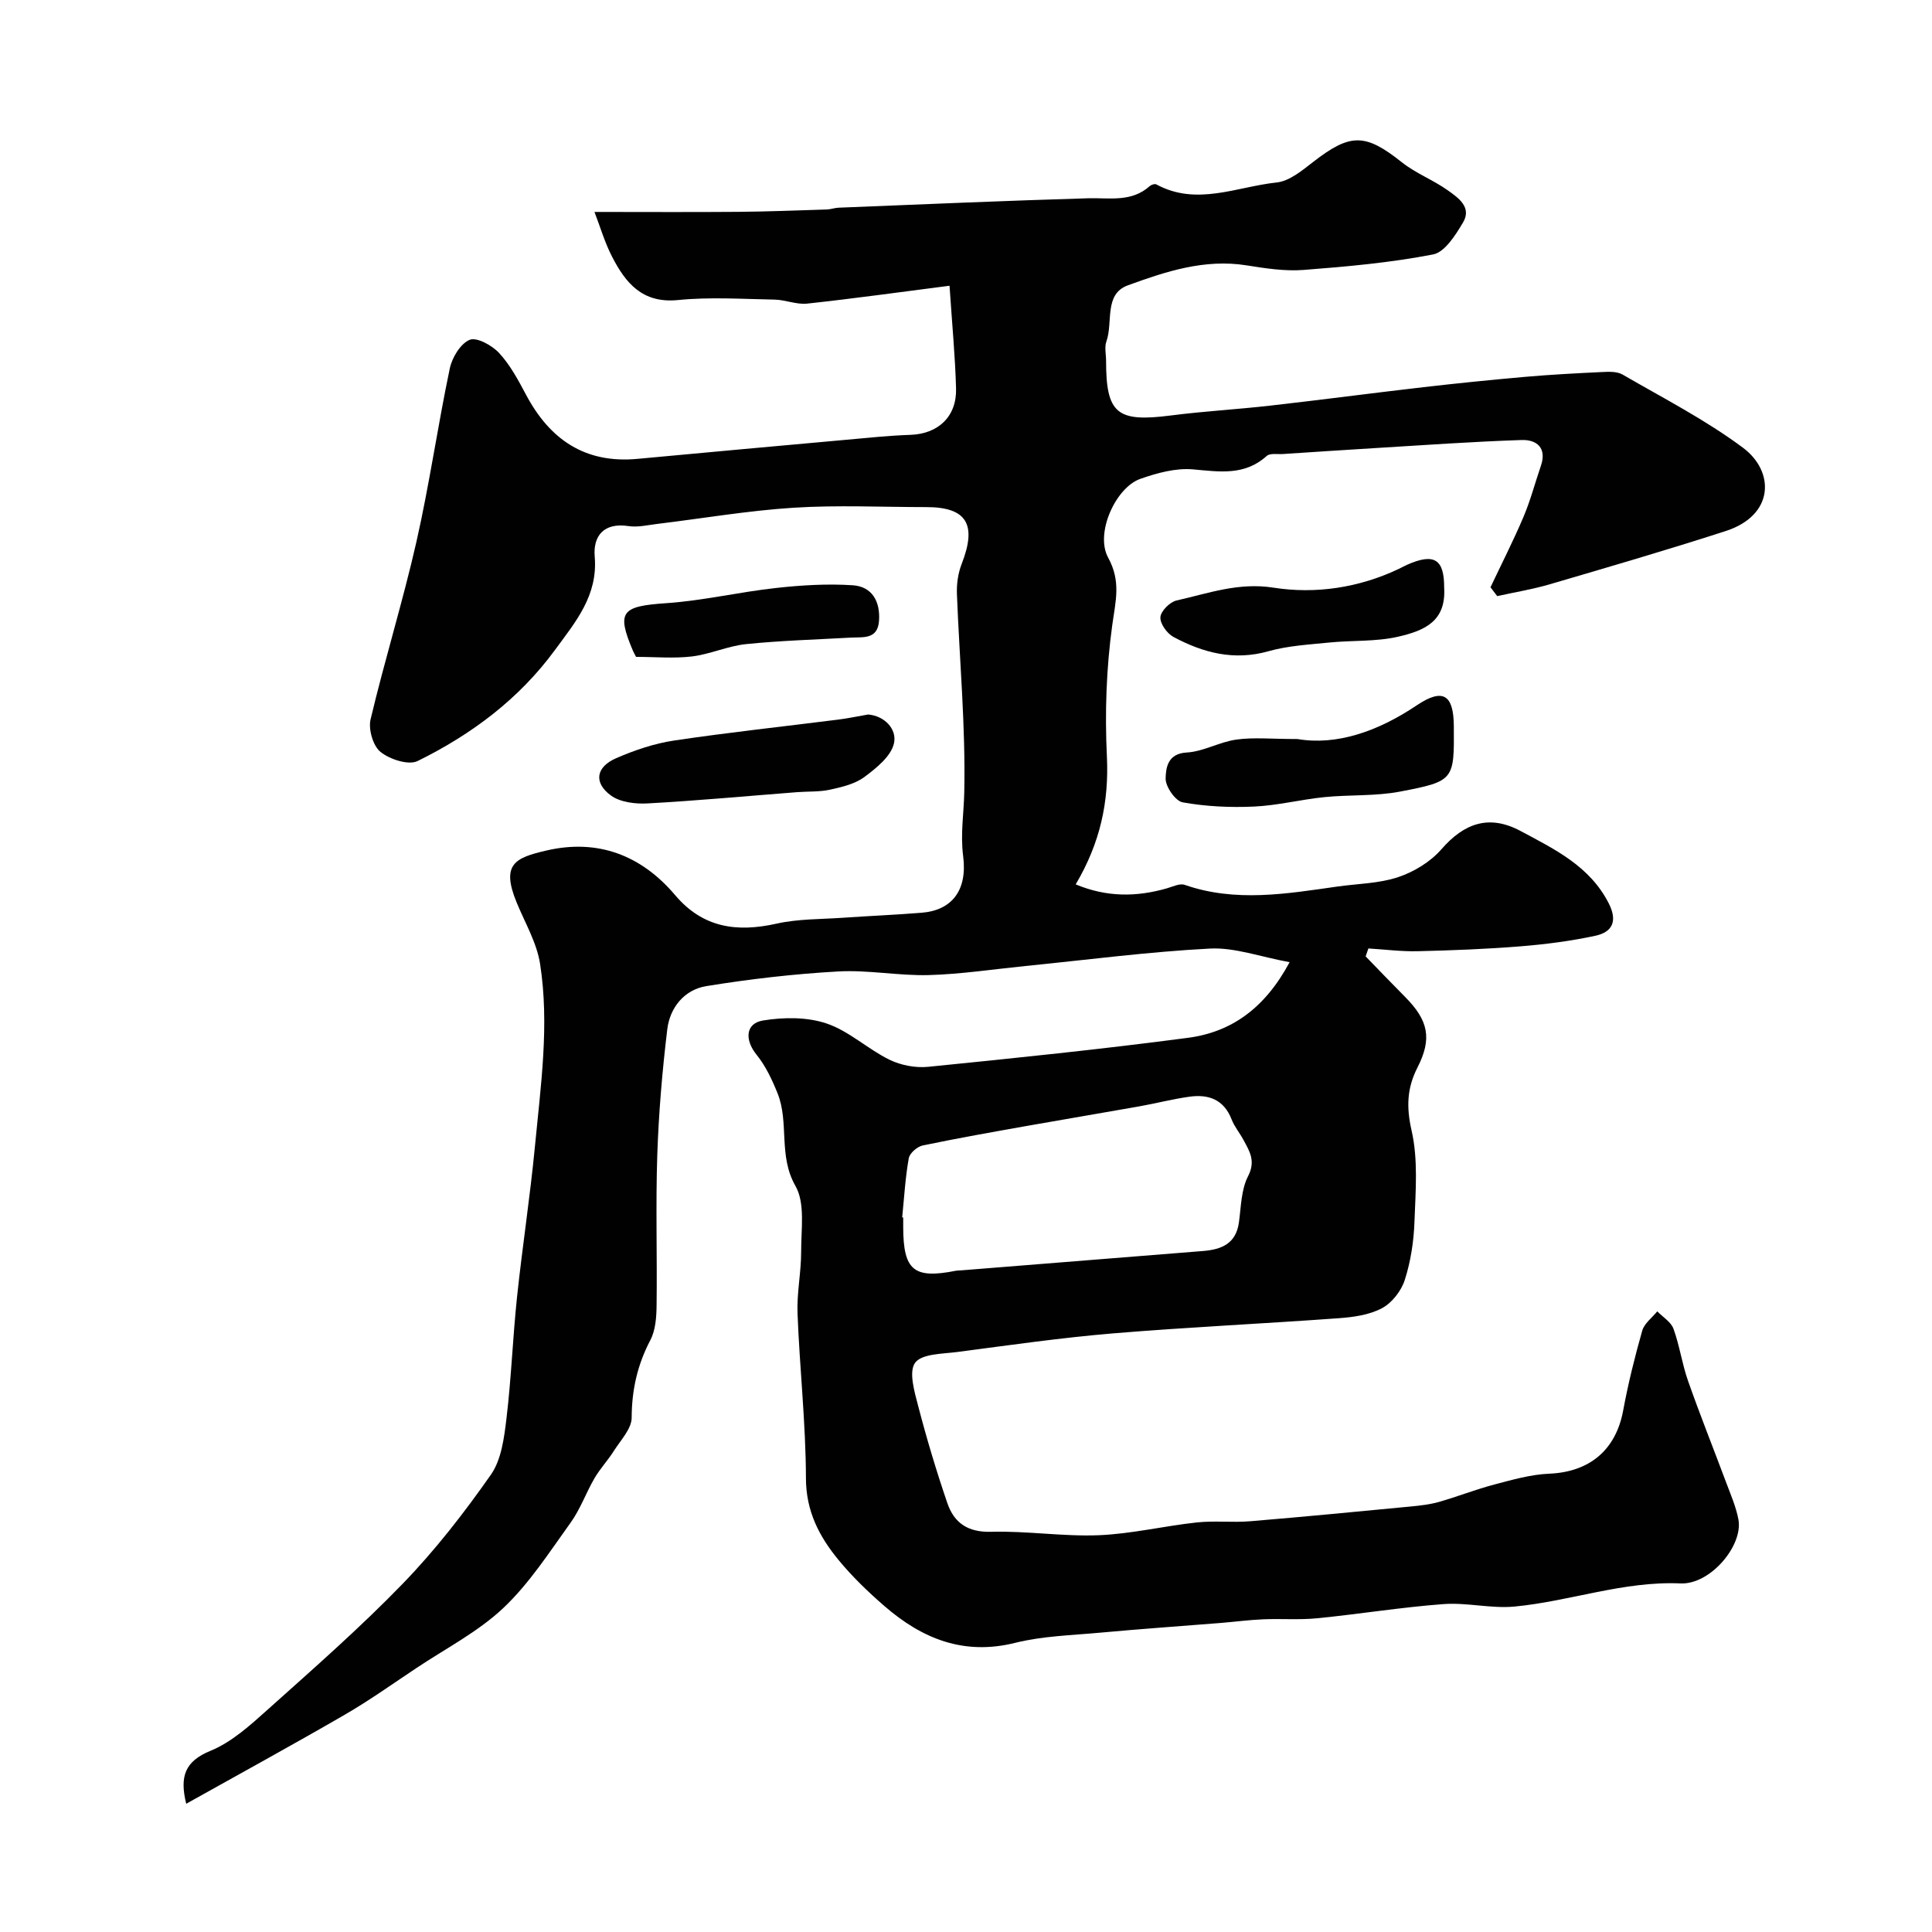 <svg enable-background="new 0 0 400 400" viewBox="0 0 400 400" xmlns="http://www.w3.org/2000/svg"><g fill="#010102"><path d="m267 199.21c-6.13-1.12-11.36-3.08-16.48-2.82-12.76.66-25.46 2.34-38.19 3.61-6.67.67-13.33 1.69-20.01 1.88-6.25.17-12.56-1.1-18.79-.75-9.14.51-18.28 1.57-27.32 3.04-4.52.74-7.52 4.44-8.06 8.95-1.04 8.65-1.78 17.37-2.07 26.08-.34 10.35-.01 20.73-.14 31.09-.03 2.41-.21 5.1-1.29 7.16-2.67 5.1-3.85 10.29-3.87 16.07-.01 2.3-2.28 4.65-3.69 6.88-1.23 1.95-2.84 3.66-4 5.64-1.75 3-2.92 6.38-4.93 9.18-4.39 6.1-8.54 12.59-13.95 17.7-5.24 4.94-11.91 8.37-17.98 12.42-4.93 3.28-9.76 6.73-14.88 9.69-10.79 6.25-21.74 12.23-32.8 18.42-1.38-5.67-.28-8.79 5.04-10.97 4.4-1.8 8.24-5.31 11.87-8.56 9.49-8.5 19.1-16.92 27.95-26.06 6.7-6.92 12.69-14.64 18.23-22.55 2.18-3.12 2.74-7.65 3.22-11.64 1-8.33 1.3-16.74 2.18-25.08 1.1-10.42 2.71-20.8 3.71-31.23 1.2-12.57 3.03-25.2 1.07-37.79-.68-4.39-3.13-8.52-4.86-12.73-3.26-7.95-.31-9.24 6.13-10.74 10.65-2.49 19.67.94 26.7 9.24 5.74 6.77 12.77 7.73 20.99 5.89 4.46-1 9.17-.9 13.77-1.22 5.43-.38 10.87-.6 16.3-1.04 6.14-.5 9.49-4.54 8.56-11.72-.59-4.55.14-8.82.23-13.19.29-13.68-.99-27.39-1.52-41.09-.08-2.07.24-4.31.99-6.23 3.19-8.18 1.04-11.75-7.33-11.75-9.17 0-18.36-.45-27.49.13-9.46.6-18.85 2.22-28.28 3.36-1.96.24-3.99.73-5.89.44-5.12-.78-7.35 2.06-6.99 6.31.69 8.1-3.99 13.55-8.23 19.34-7.45 10.17-17.29 17.5-28.43 22.99-1.89.93-5.77-.34-7.69-1.88-1.55-1.25-2.54-4.68-2.06-6.73 2.92-12.3 6.68-24.39 9.48-36.71 2.7-11.89 4.41-24 6.92-35.94.47-2.26 2.21-5.15 4.11-5.94 1.46-.61 4.64 1.14 6.1 2.72 2.29 2.47 3.95 5.59 5.56 8.61 4.94 9.32 12.25 14.33 23.12 13.31 14.4-1.35 28.8-2.65 43.2-3.95 4.43-.4 8.86-.87 13.3-1.02 5.69-.19 9.59-3.76 9.43-9.59-.18-6.66-.82-13.3-1.35-21.28-9.82 1.26-19.63 2.63-29.47 3.7-2.19.24-4.5-.79-6.76-.83-6.66-.12-13.38-.57-19.98.09-7.38.74-10.85-3.52-13.66-8.98-1.54-2.99-2.49-6.29-3.64-9.26 10.06 0 19.91.06 29.75-.02 6.13-.05 12.25-.3 18.37-.49.81-.03 1.61-.34 2.43-.37 17.2-.69 34.4-1.44 51.61-1.95 4.47-.13 9.01.88 12.8-2.52.32-.29 1.04-.52 1.35-.36 8.37 4.56 16.67.48 24.93-.39 2.64-.28 5.26-2.47 7.54-4.24 7.74-6.02 10.82-5.95 18.38.06 2.88 2.29 6.48 3.65 9.5 5.8 2.15 1.53 5.05 3.49 3.16 6.67-1.54 2.59-3.76 6.14-6.2 6.61-8.83 1.71-17.85 2.52-26.84 3.21-3.88.29-7.88-.33-11.77-.95-8.69-1.39-16.75 1.28-24.59 4.14-4.98 1.82-3.02 7.66-4.43 11.6-.43 1.18-.07 2.64-.07 3.98 0 11 2.24 12.8 13.4 11.36 6.84-.88 13.74-1.26 20.6-2.04 10.58-1.2 21.13-2.6 31.71-3.82 7.02-.81 14.04-1.52 21.08-2.14 5.26-.46 10.53-.74 15.8-.99 1.45-.07 3.18-.16 4.35.52 8.43 4.89 17.18 9.37 24.95 15.17 6.55 4.89 6.52 13.96-3.61 17.23-12.05 3.9-24.22 7.44-36.38 11.01-3.57 1.05-7.27 1.65-10.92 2.46-.46-.61-.93-1.22-1.39-1.83 2.29-4.85 4.74-9.64 6.83-14.57 1.45-3.41 2.39-7.04 3.6-10.56 1.29-3.75-.88-5.46-3.98-5.36-10.22.34-20.43 1.07-30.64 1.69-6.26.38-12.51.8-18.76 1.21-1.15.08-2.69-.22-3.38.4-4.58 4.13-9.76 3.27-15.24 2.78-3.57-.32-7.45.74-10.92 1.96-5.11 1.79-9.43 11.27-6.67 16.31 2.7 4.93 1.54 8.98.86 13.9-1.24 8.97-1.56 18.18-1.12 27.24.45 9.39-1.37 17.91-6.46 26.51 6.46 2.69 12.6 2.62 18.88.82 1.22-.35 2.67-1.08 3.69-.72 10.52 3.66 21.06 1.85 31.61.35 4.21-.6 8.61-.62 12.58-1.95 3.29-1.09 6.69-3.17 8.95-5.76 4.77-5.48 9.94-7.25 16.42-3.78 7.06 3.78 14.34 7.27 18.26 15.02 1.86 3.69.67 5.92-2.8 6.66-5.1 1.1-10.32 1.77-15.52 2.19-7.08.57-14.19.84-21.29 1.01-3.39.08-6.79-.37-10.18-.57-.19.55-.38 1.09-.57 1.64 2.72 2.8 5.42 5.62 8.17 8.39 4.85 4.89 5.61 8.64 2.56 14.62-2.18 4.27-2.32 8.2-1.21 13.08 1.37 6.02.82 12.55.59 18.84-.14 4.05-.77 8.19-2 12.04-.72 2.27-2.65 4.76-4.71 5.86-2.62 1.4-5.9 1.86-8.95 2.08-15.61 1.14-31.25 1.85-46.84 3.15-10.73.9-21.42 2.44-32.1 3.84-3.08.4-7.39.35-8.78 2.23-1.37 1.86-.14 6.02.64 9 1.76 6.76 3.77 13.46 6.03 20.07 1.4 4.08 4.23 6.07 9.07 5.93 7.42-.21 14.88 1.01 22.29.71 6.8-.28 13.53-1.92 20.33-2.65 3.62-.39 7.33.06 10.98-.24 11.11-.92 22.21-2 33.31-3.06 1.94-.19 3.92-.41 5.79-.94 3.85-1.1 7.59-2.58 11.45-3.6 3.75-.99 7.58-2.09 11.41-2.25 8.33-.35 13.78-4.9 15.29-13.08 1.03-5.57 2.4-11.09 3.95-16.54.43-1.5 2.04-2.67 3.11-3.99 1.16 1.19 2.84 2.19 3.36 3.62 1.27 3.49 1.77 7.26 3.01 10.77 2.46 7.01 5.23 13.92 7.83 20.88.96 2.58 2.1 5.15 2.6 7.82 1.01 5.36-5.78 13.51-11.98 13.24-11.84-.52-22.87 3.7-34.37 4.79-4.84.46-9.84-.87-14.7-.51-8.77.65-17.47 2.08-26.22 2.94-3.67.36-7.41.05-11.1.21-2.92.12-5.83.51-8.75.75-8.36.67-16.72 1.25-25.07 2.02-5.87.54-11.87.69-17.54 2.1-10.69 2.67-19.31-.87-27.1-7.63-3.39-2.94-6.67-6.1-9.51-9.56-3.98-4.84-6.71-10.07-6.72-16.91-.03-11.36-1.3-22.71-1.74-34.08-.17-4.26.76-8.55.75-12.83-.02-4.6.87-10-1.19-13.6-3.58-6.27-1.26-13.08-3.69-19.15-1.13-2.81-2.47-5.68-4.36-8.01-2.44-3.01-2.35-6.47 1.35-7.08 4.28-.7 9.14-.74 13.18.63 4.64 1.57 8.5 5.29 12.99 7.49 2.37 1.16 5.41 1.74 8.04 1.47 17.94-1.8 35.89-3.64 53.76-6 8.98-1.18 15.93-6.11 21.05-15.66zm-80.21 52.84c.07.01.14.02.21.02v2c.02 8.97 2.2 10.76 10.93 9.02.32-.06.66-.05.99-.07 16.71-1.34 33.43-2.68 50.14-4.01 3.84-.31 6.85-1.51 7.45-5.95.44-3.23.46-6.77 1.89-9.54 1.63-3.16.3-5.18-.97-7.54-.77-1.43-1.86-2.73-2.44-4.22-1.6-4.13-4.79-5.25-8.72-4.7-3.54.49-7.03 1.41-10.55 2.03-7.53 1.34-15.07 2.59-22.6 3.93-7.38 1.31-14.76 2.61-22.09 4.14-1.14.24-2.7 1.6-2.88 2.65-.72 4.03-.95 8.15-1.36 12.24z"/><path d="m268.63 153.01c8.07 1.37 16.59-1.54 24.68-6.97 5.47-3.67 7.64-2.2 7.69 4.3.08 11.15.12 11.4-11.13 13.55-5.12.98-10.48.62-15.7 1.15-4.86.49-9.67 1.73-14.53 1.95-4.92.23-9.95-.01-14.77-.87-1.52-.27-3.59-3.27-3.54-4.97.06-2.09.36-5.13 4.35-5.35 3.47-.19 6.81-2.2 10.31-2.68 3.57-.5 7.28-.11 12.64-.11z"/><path d="m179.73 147.93c3.39.27 6.01 3.01 5.36 5.96-.59 2.68-3.64 5.13-6.13 6.98-1.95 1.45-4.64 2.08-7.1 2.62-2.22.49-4.57.34-6.86.52-10.31.8-20.6 1.76-30.92 2.33-2.53.14-5.65-.23-7.58-1.63-3.64-2.65-3.13-5.91 1.06-7.73 3.82-1.66 7.9-3.05 12-3.66 11.3-1.69 22.68-2.9 34.02-4.34 1.93-.24 3.84-.65 6.15-1.05z"/><path d="m299 121.68c.41 6.87-3.91 8.86-9.57 10.15-4.59 1.05-9.49.72-14.23 1.2-4.22.43-8.54.66-12.58 1.8-7.13 2.02-13.53.33-19.67-2.96-1.33-.71-2.8-2.76-2.7-4.09.09-1.27 1.96-3.15 3.35-3.46 6.57-1.47 12.79-3.79 20.07-2.65 8.69 1.36 17.66.03 25.9-3.87.59-.28 1.17-.61 1.77-.88 5.59-2.46 7.68-1.17 7.66 4.76z"/><path d="m131.69 136c-.24-.47-.47-.86-.65-1.27-3.44-8.12-2.36-9.22 6.91-9.85 7.62-.52 15.15-2.32 22.77-3.15 5.24-.58 10.57-.9 15.81-.56 4.05.26 5.75 3.39 5.46 7.39-.29 3.88-3.29 3.31-5.84 3.45-7.24.41-14.51.61-21.71 1.35-3.77.39-7.4 2.09-11.17 2.55-3.77.45-7.64.09-11.58.09z"/></g></svg>